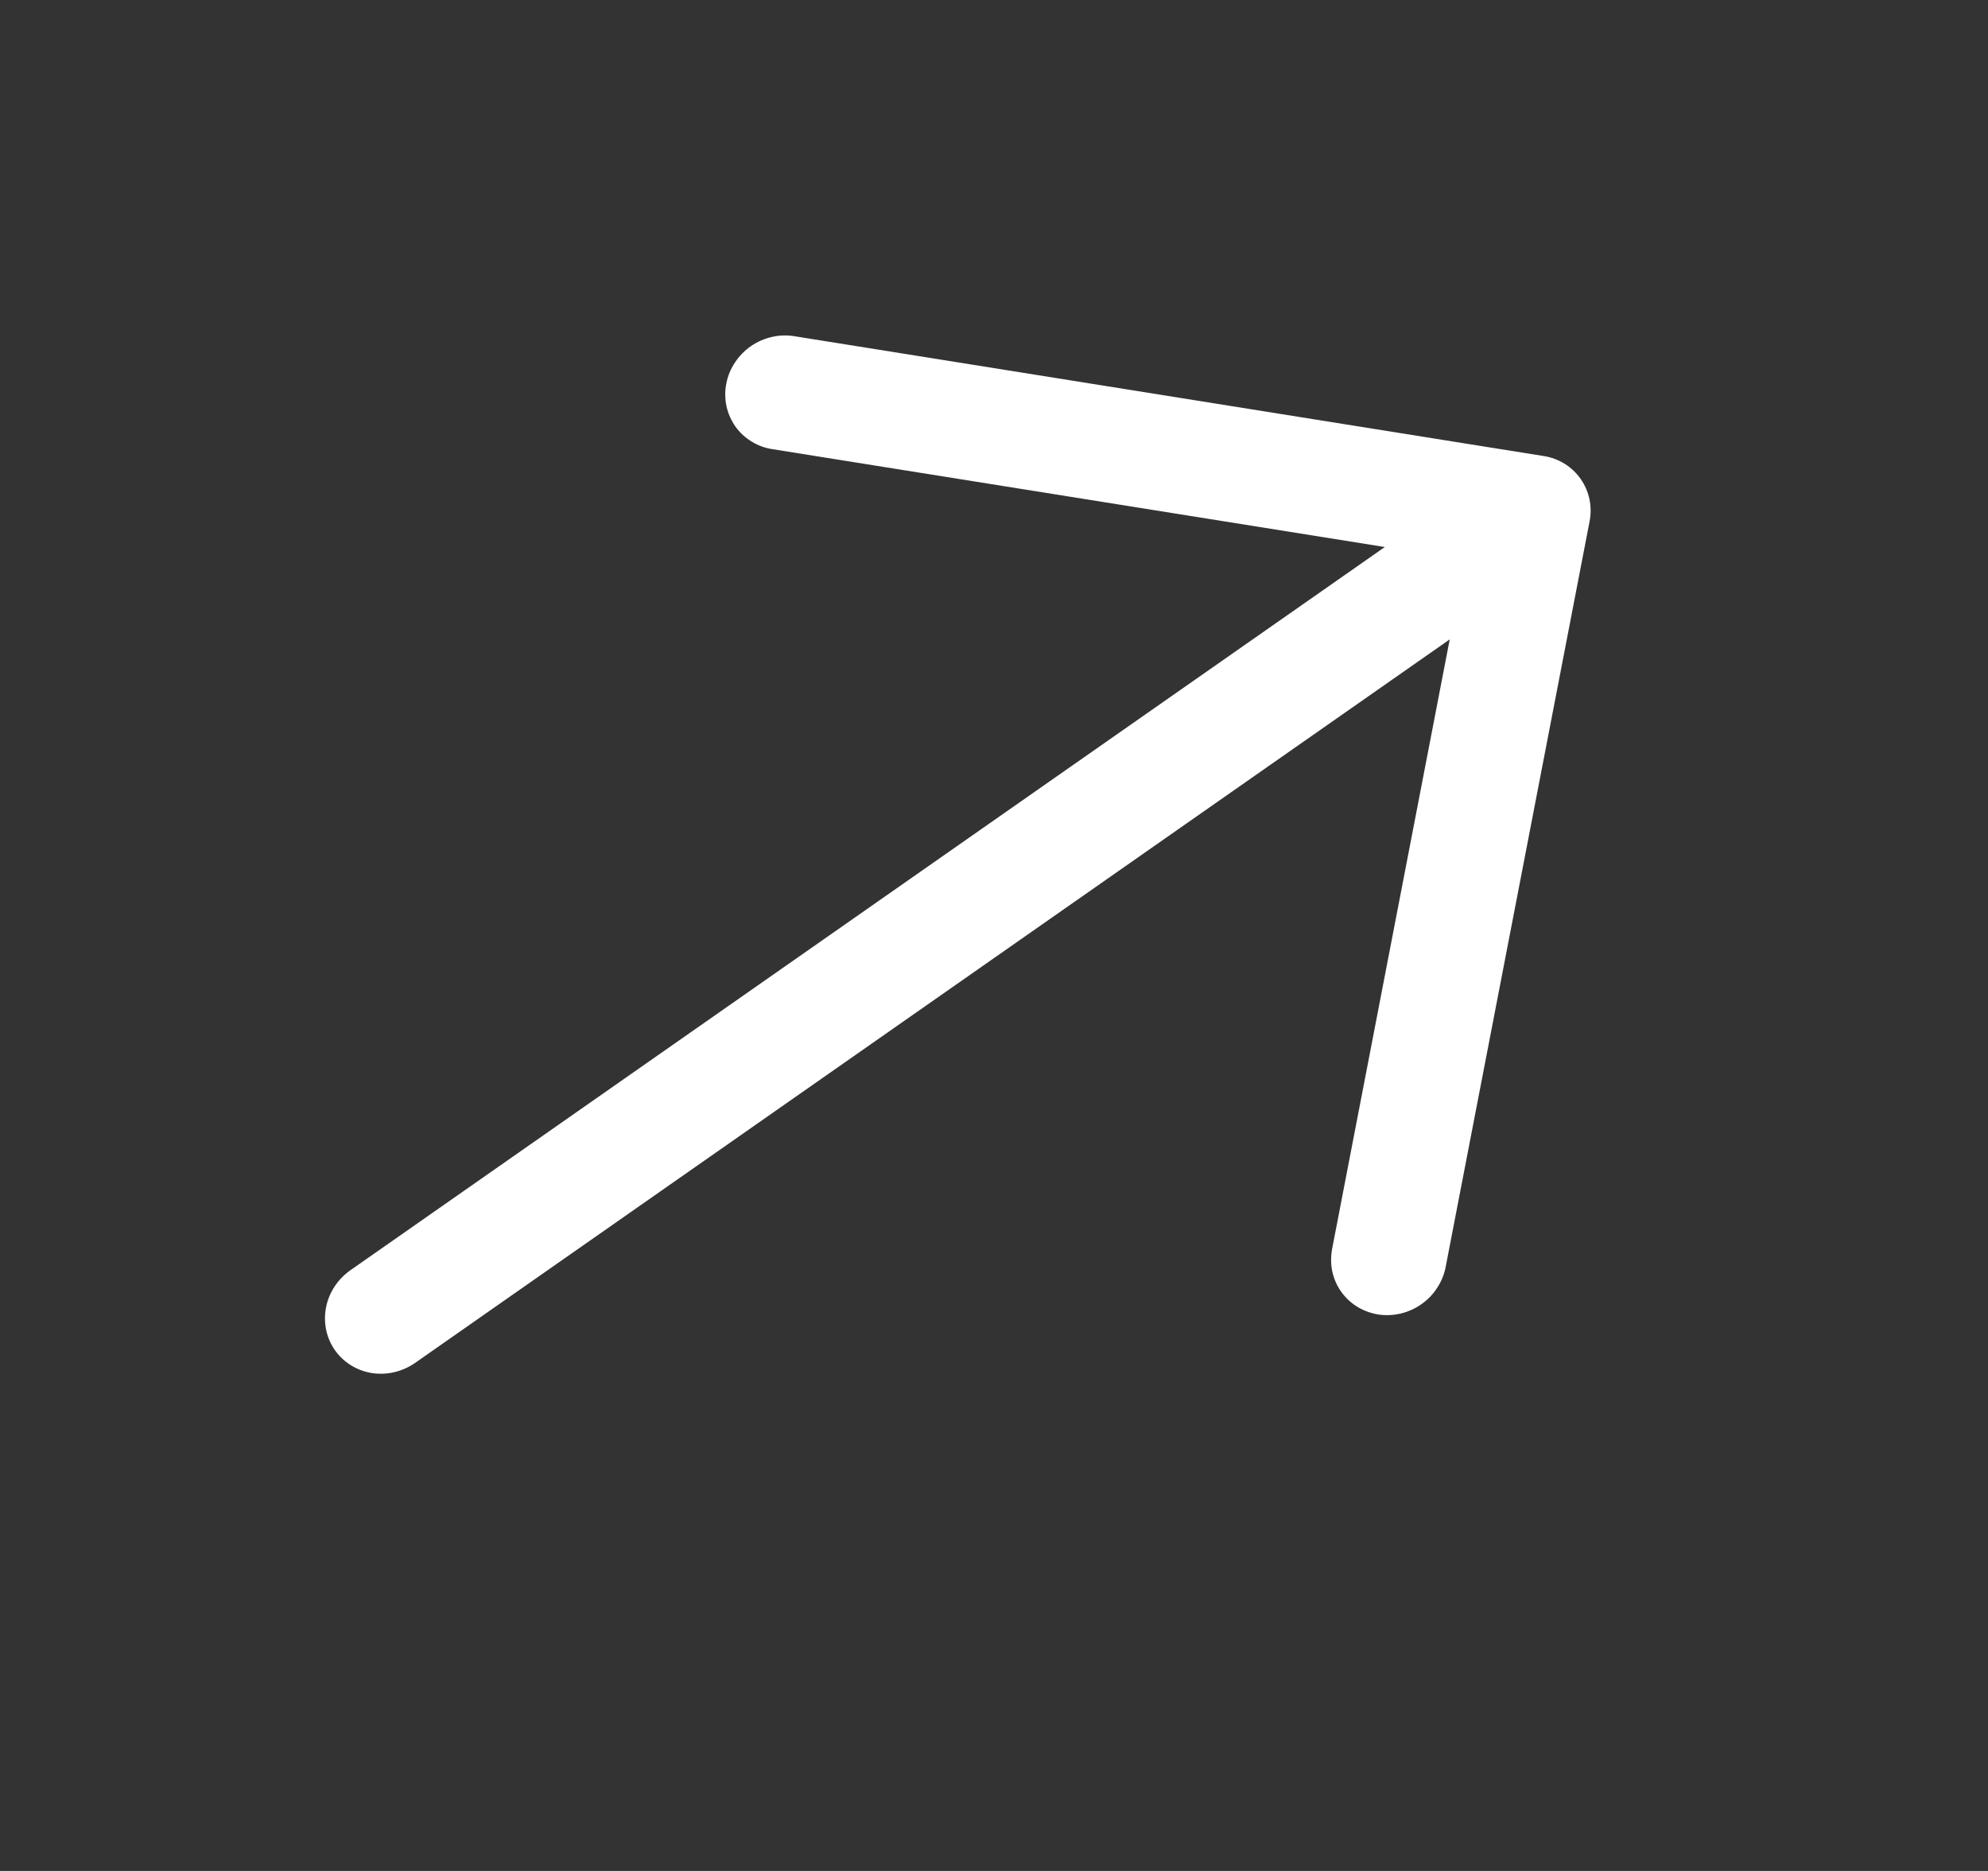 <?xml version="1.0" encoding="UTF-8"?> <svg xmlns="http://www.w3.org/2000/svg" width="17" height="16" viewBox="0 0 17 16" fill="none"><rect x="0" y="0" width="17" height="16" fill="#333333" stroke="none"/><path fill-rule="evenodd" clip-rule="evenodd" d="M13.593 4.459C13.618 4.331 13.59 4.201 13.517 4.096C13.443 3.991 13.33 3.92 13.201 3.9L6.798 2.876C6.734 2.865 6.668 2.866 6.603 2.881C6.539 2.895 6.477 2.922 6.423 2.959C6.368 2.997 6.321 3.045 6.285 3.1C6.248 3.155 6.223 3.216 6.211 3.28C6.198 3.344 6.199 3.41 6.212 3.473C6.226 3.536 6.252 3.595 6.289 3.648C6.326 3.7 6.374 3.744 6.429 3.777C6.484 3.811 6.546 3.833 6.611 3.842L11.842 4.678L2.996 10.863C2.888 10.939 2.813 11.053 2.788 11.181C2.763 11.309 2.79 11.44 2.863 11.545C2.936 11.65 3.05 11.721 3.179 11.742C3.308 11.762 3.441 11.731 3.55 11.655L12.397 5.468L11.393 10.672C11.38 10.736 11.379 10.802 11.391 10.865C11.404 10.929 11.429 10.989 11.465 11.041C11.502 11.094 11.548 11.139 11.603 11.173C11.658 11.207 11.719 11.23 11.784 11.241C11.848 11.251 11.914 11.248 11.979 11.233C12.043 11.217 12.104 11.19 12.158 11.151C12.212 11.113 12.258 11.064 12.293 11.008C12.329 10.952 12.353 10.891 12.364 10.826L13.593 4.459Z" fill="white"></path></svg> 